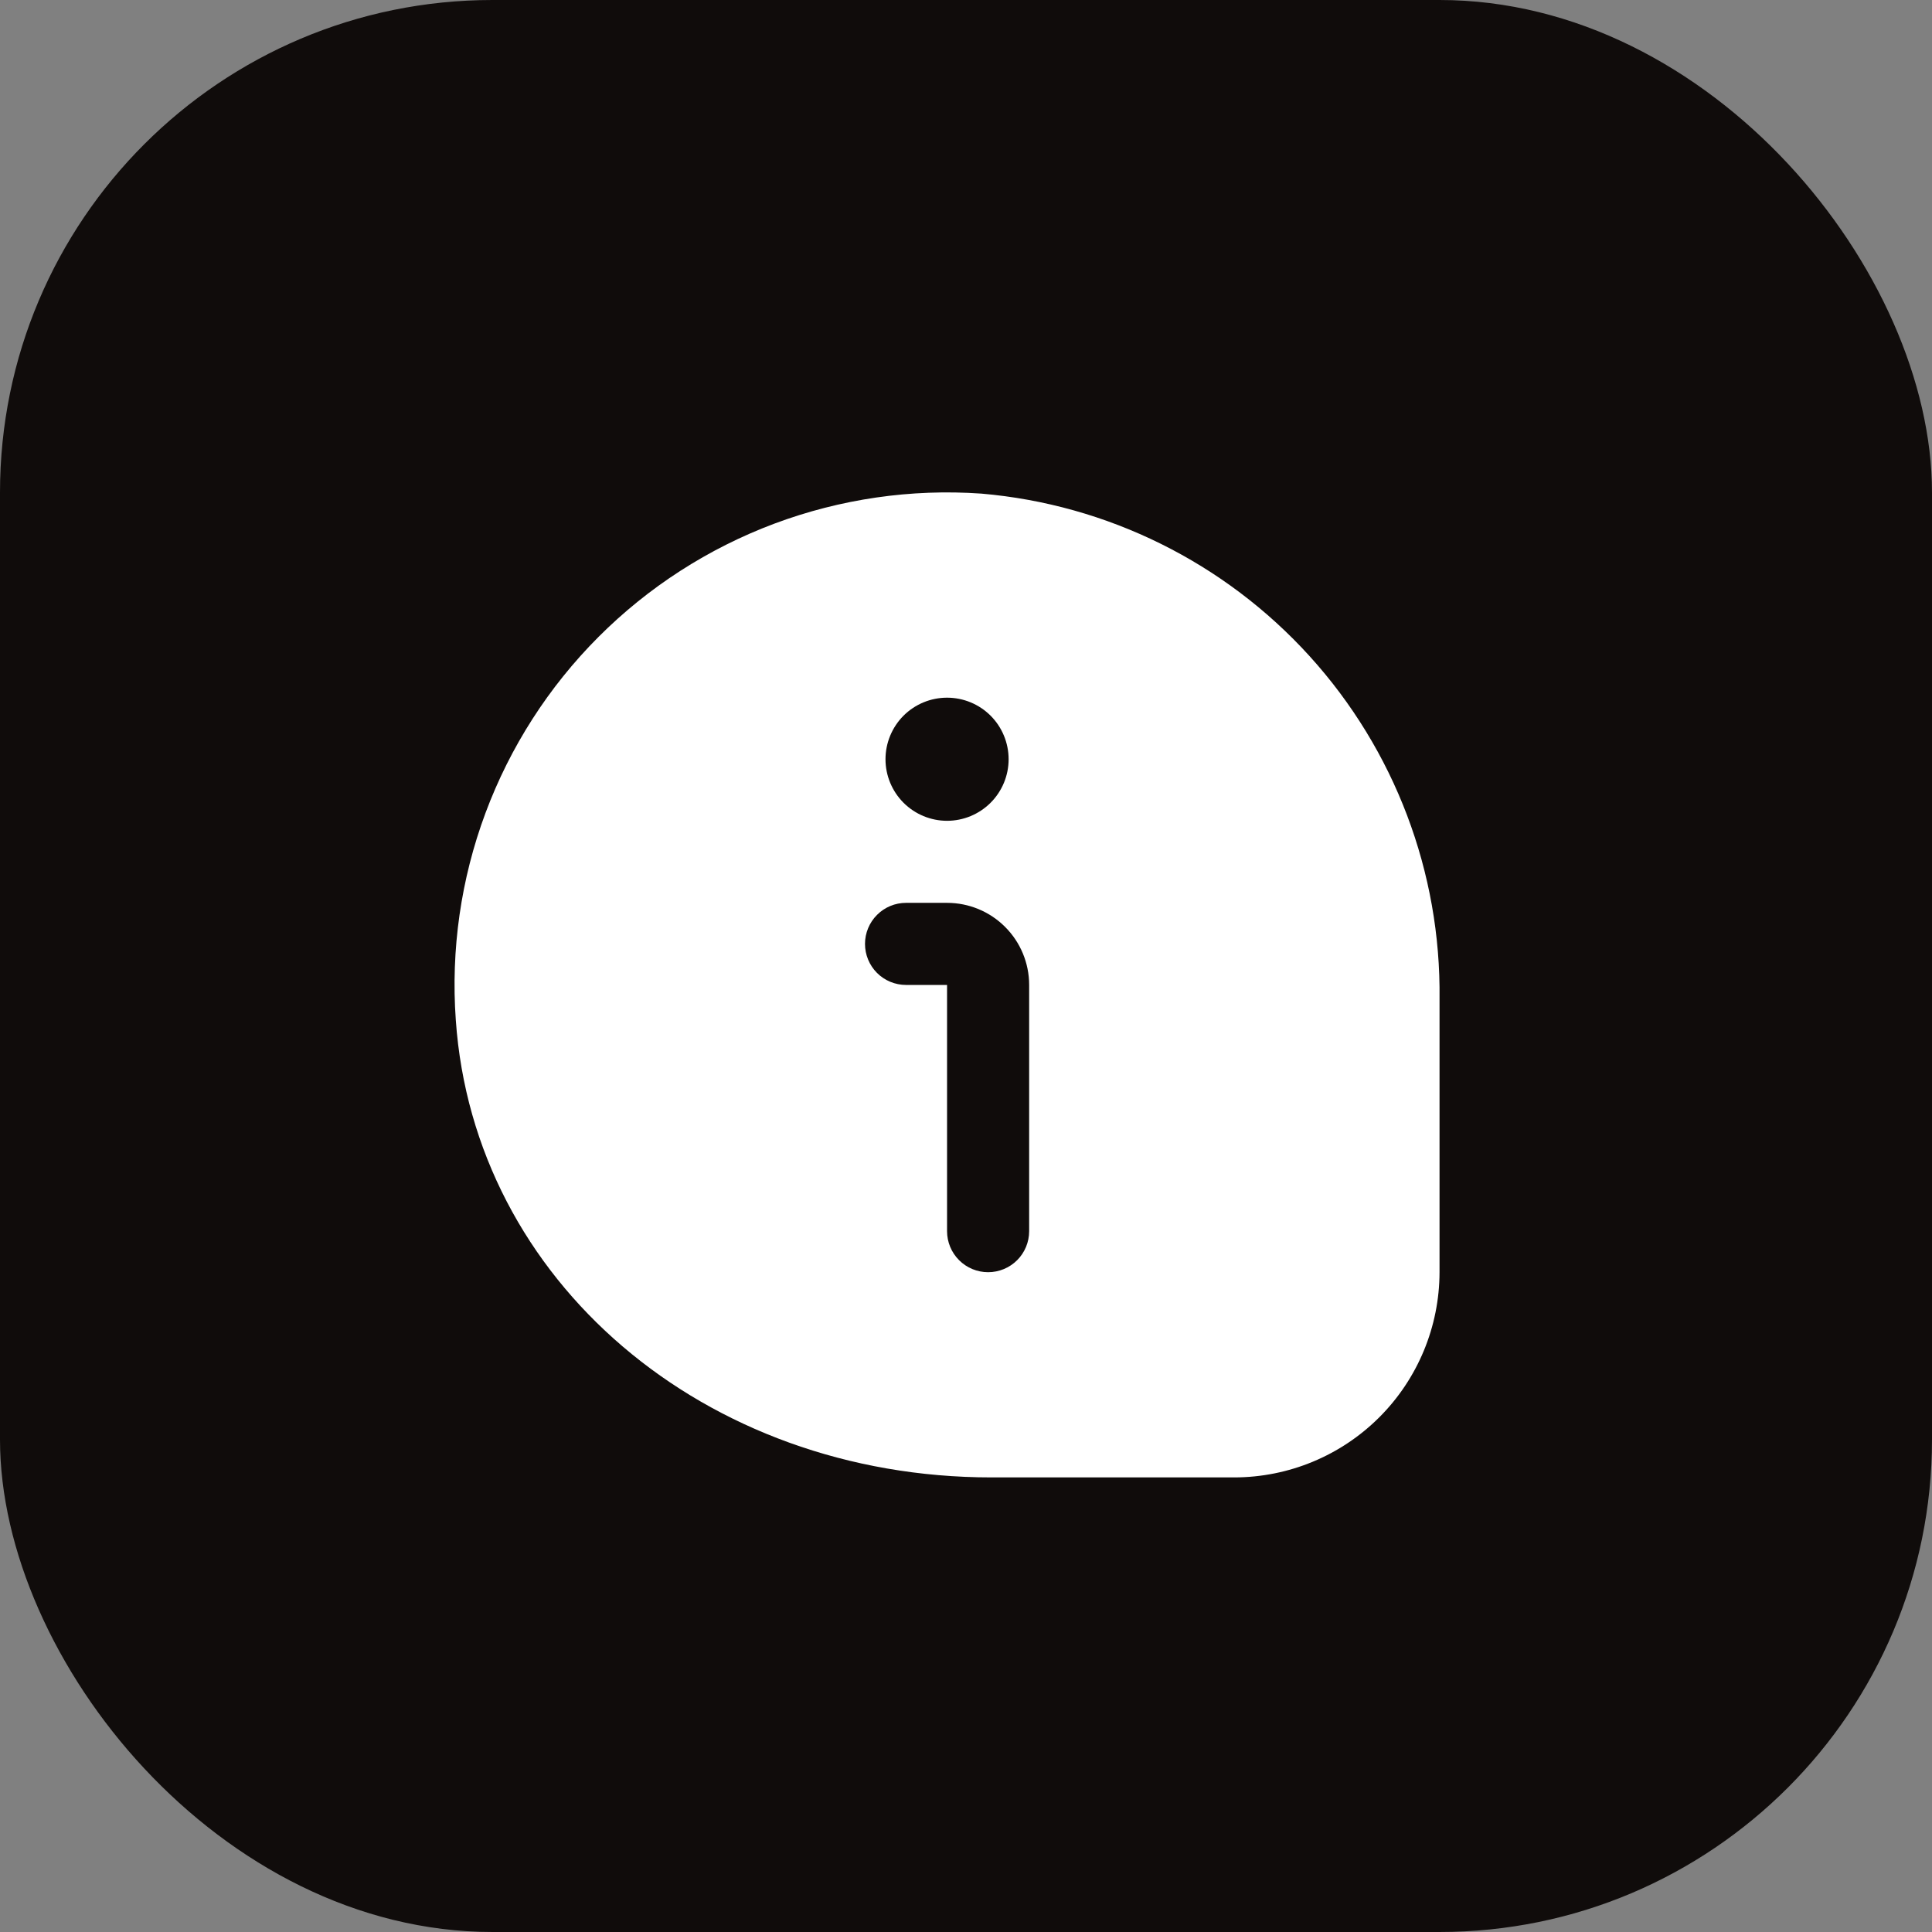 <?xml version="1.0" encoding="UTF-8"?> <svg xmlns="http://www.w3.org/2000/svg" width="51" height="51" viewBox="0 0 51 51" fill="none"><rect x="0" y="0" width="51" height="51" fill="#808080" stroke="none"/><rect width="51" height="51" rx="13" fill="#100C0B"></rect><g clip-path="url(#clip0_1357_4000)"><path d="M25.906 13.03C24.049 12.9 22.185 13.171 20.441 13.823C18.698 14.476 17.114 15.496 15.799 16.813C14.483 18.131 13.466 19.716 12.816 21.46C12.166 23.205 11.899 25.069 12.032 26.926C12.509 33.809 18.589 39 26.174 39H32.584C34.02 38.998 35.396 38.427 36.412 37.411C37.427 36.396 37.998 35.019 38 33.583V26.368C38.041 23.029 36.816 19.798 34.573 17.324C32.33 14.85 29.233 13.316 25.906 13.03ZM25 18.417C25.431 18.417 25.845 18.588 26.149 18.892C26.454 19.197 26.625 19.611 26.625 20.042C26.625 20.473 26.454 20.886 26.149 21.191C25.845 21.495 25.431 21.667 25 21.667C24.569 21.667 24.156 21.495 23.851 21.191C23.547 20.886 23.375 20.473 23.375 20.042C23.375 19.611 23.547 19.197 23.851 18.892C24.156 18.588 24.569 18.417 25 18.417ZM27.167 32.5C27.167 32.787 27.053 33.063 26.85 33.266C26.646 33.469 26.371 33.583 26.084 33.583C25.796 33.583 25.521 33.469 25.318 33.266C25.114 33.063 25 32.787 25 32.5V26H23.917C23.63 26 23.354 25.886 23.151 25.683C22.948 25.479 22.834 25.204 22.834 24.917C22.834 24.629 22.948 24.354 23.151 24.151C23.354 23.947 23.63 23.833 23.917 23.833H25C25.575 23.833 26.126 24.061 26.532 24.468C26.939 24.874 27.167 25.425 27.167 26V32.5Z" fill="white"></path></g><defs><clipPath id="clip0_1357_4000"><rect width="26" height="26" fill="white" transform="translate(12 13)"></rect></clipPath></defs></svg> 